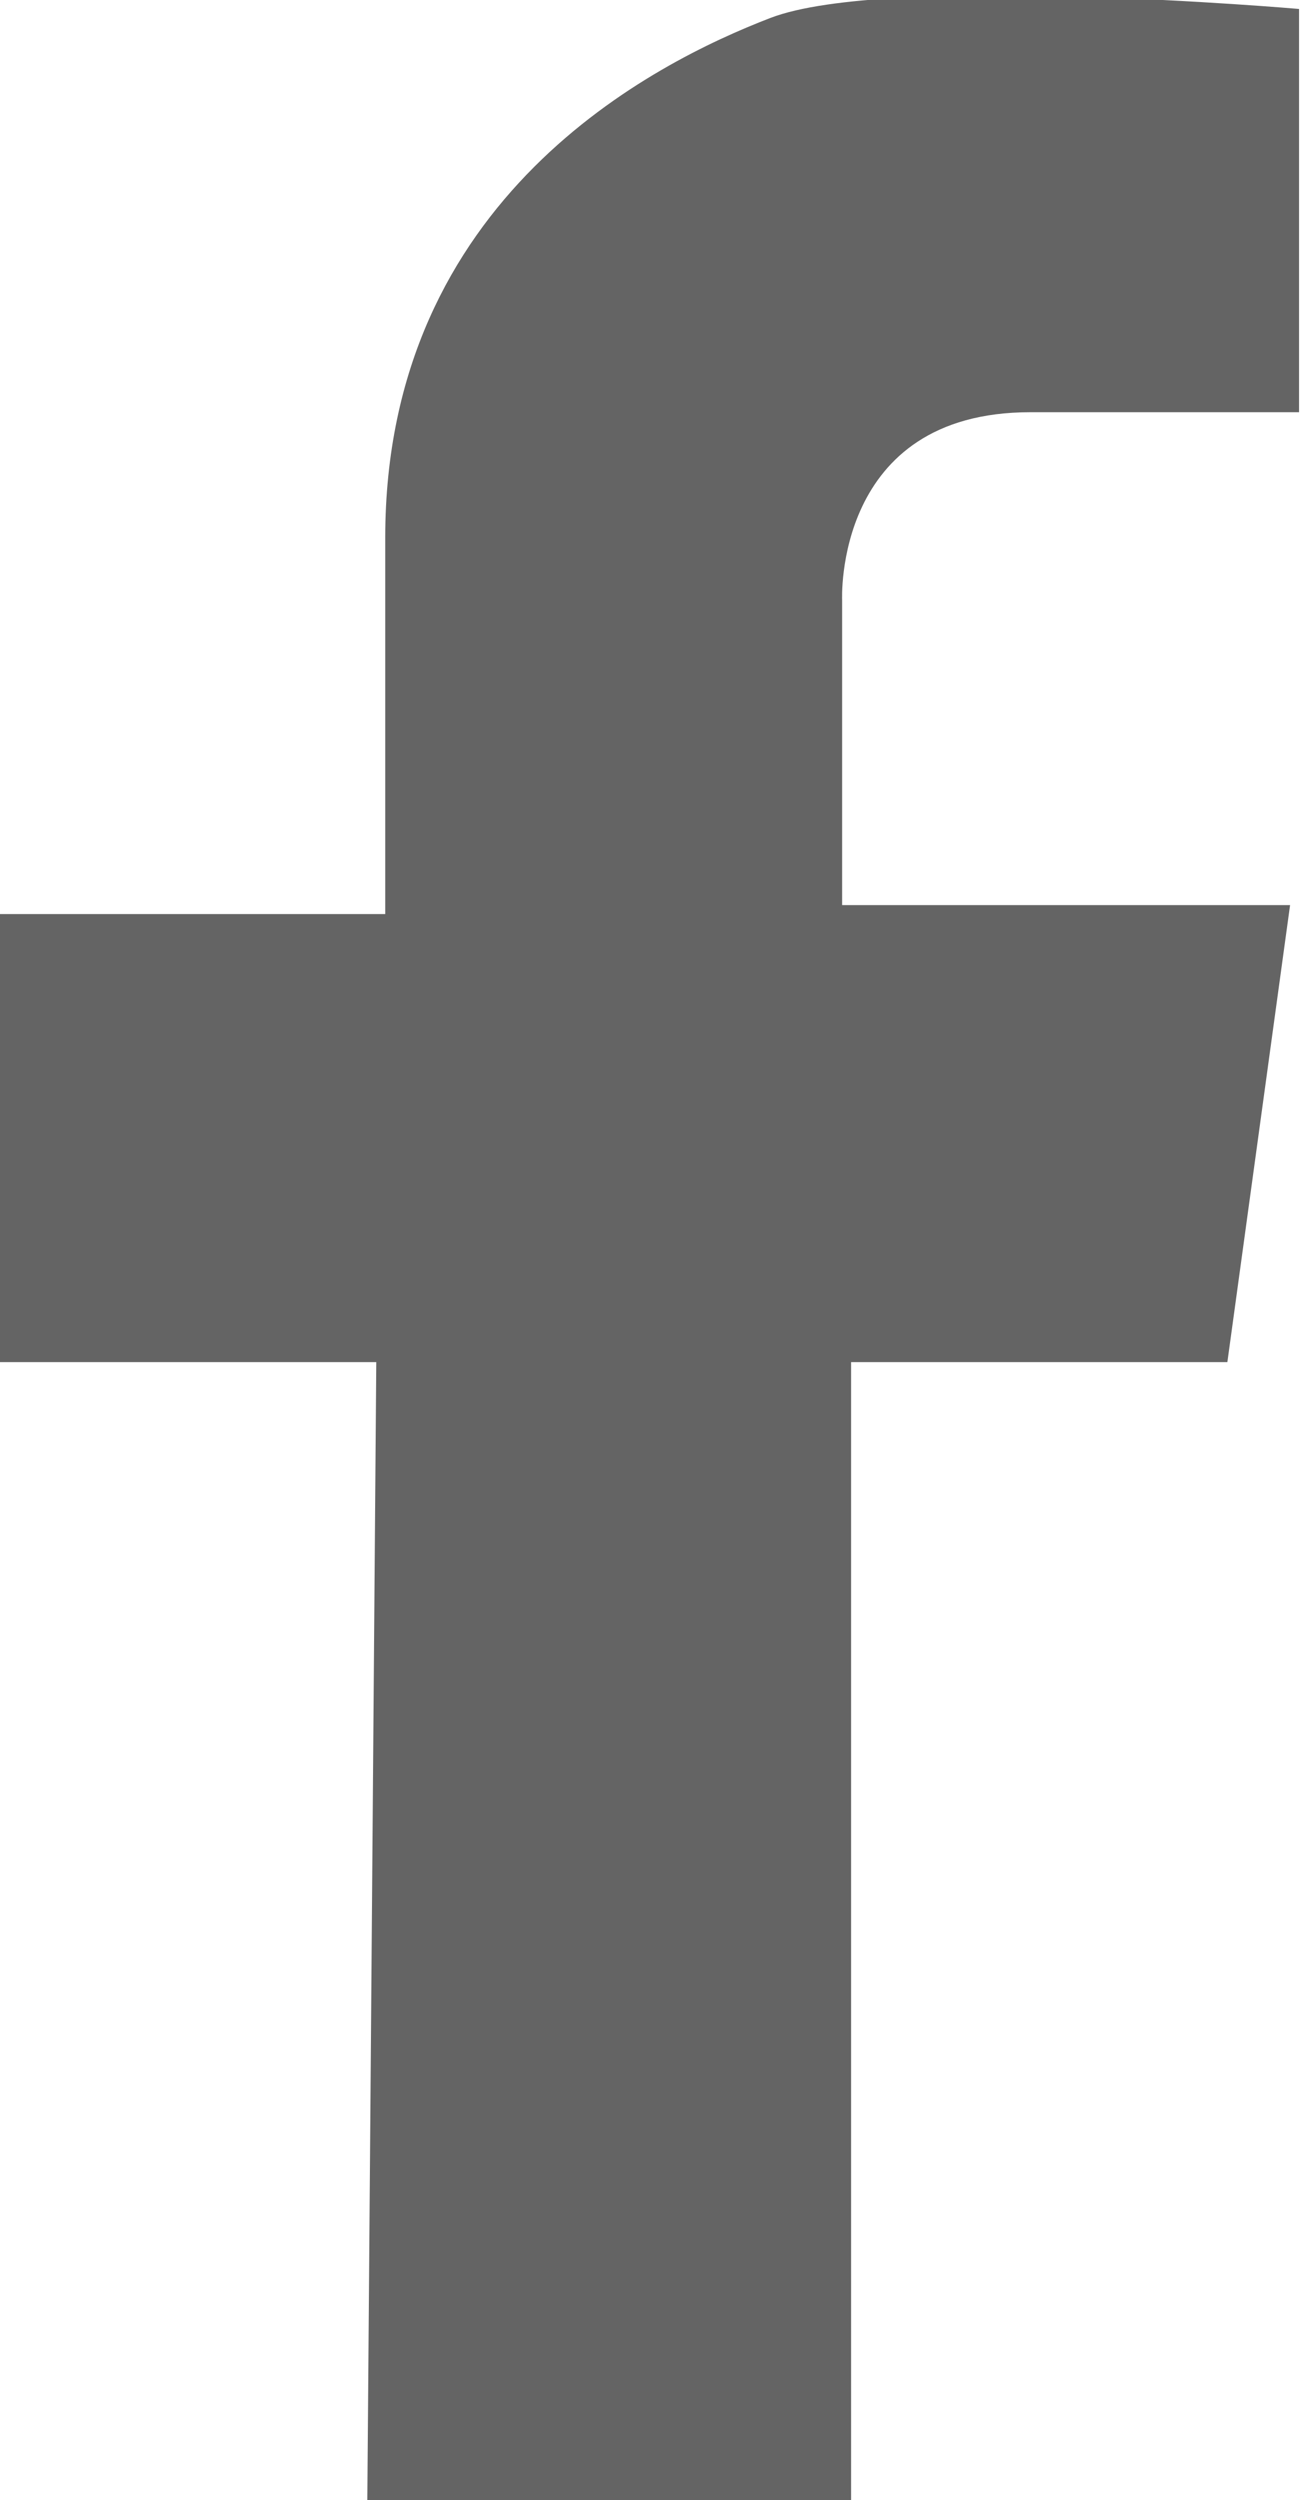<?xml version="1.0" encoding="utf-8"?>
<!-- Generator: Adobe Illustrator 23.0.4, SVG Export Plug-In . SVG Version: 6.00 Build 0)  -->
<svg version="1.1" id="レイヤー_1" xmlns="http://www.w3.org/2000/svg" xmlns:xlink="http://www.w3.org/1999/xlink" x="0px"
	 y="0px" viewBox="0 0 14.6 27.9" style="enable-background:new 0 0 14.6 27.9;" xml:space="preserve">
<style type="text/css">
	.st0{fill:#646464;}
</style>
<path class="st0" d="M4.1,27.9h5.4V15.2h4.2l0.7-5.1h-5V6.7c0,0-0.1-2.1,2.1-2.1s3,0,3,0V0.1c0,0-4.6-0.4-5.9,0.1
	C7.3,0.7,4.3,2.2,4.3,6c0,3.9,0,4.2,0,4.2H0v5h4.2L4.1,27.9z"/>
</svg>
